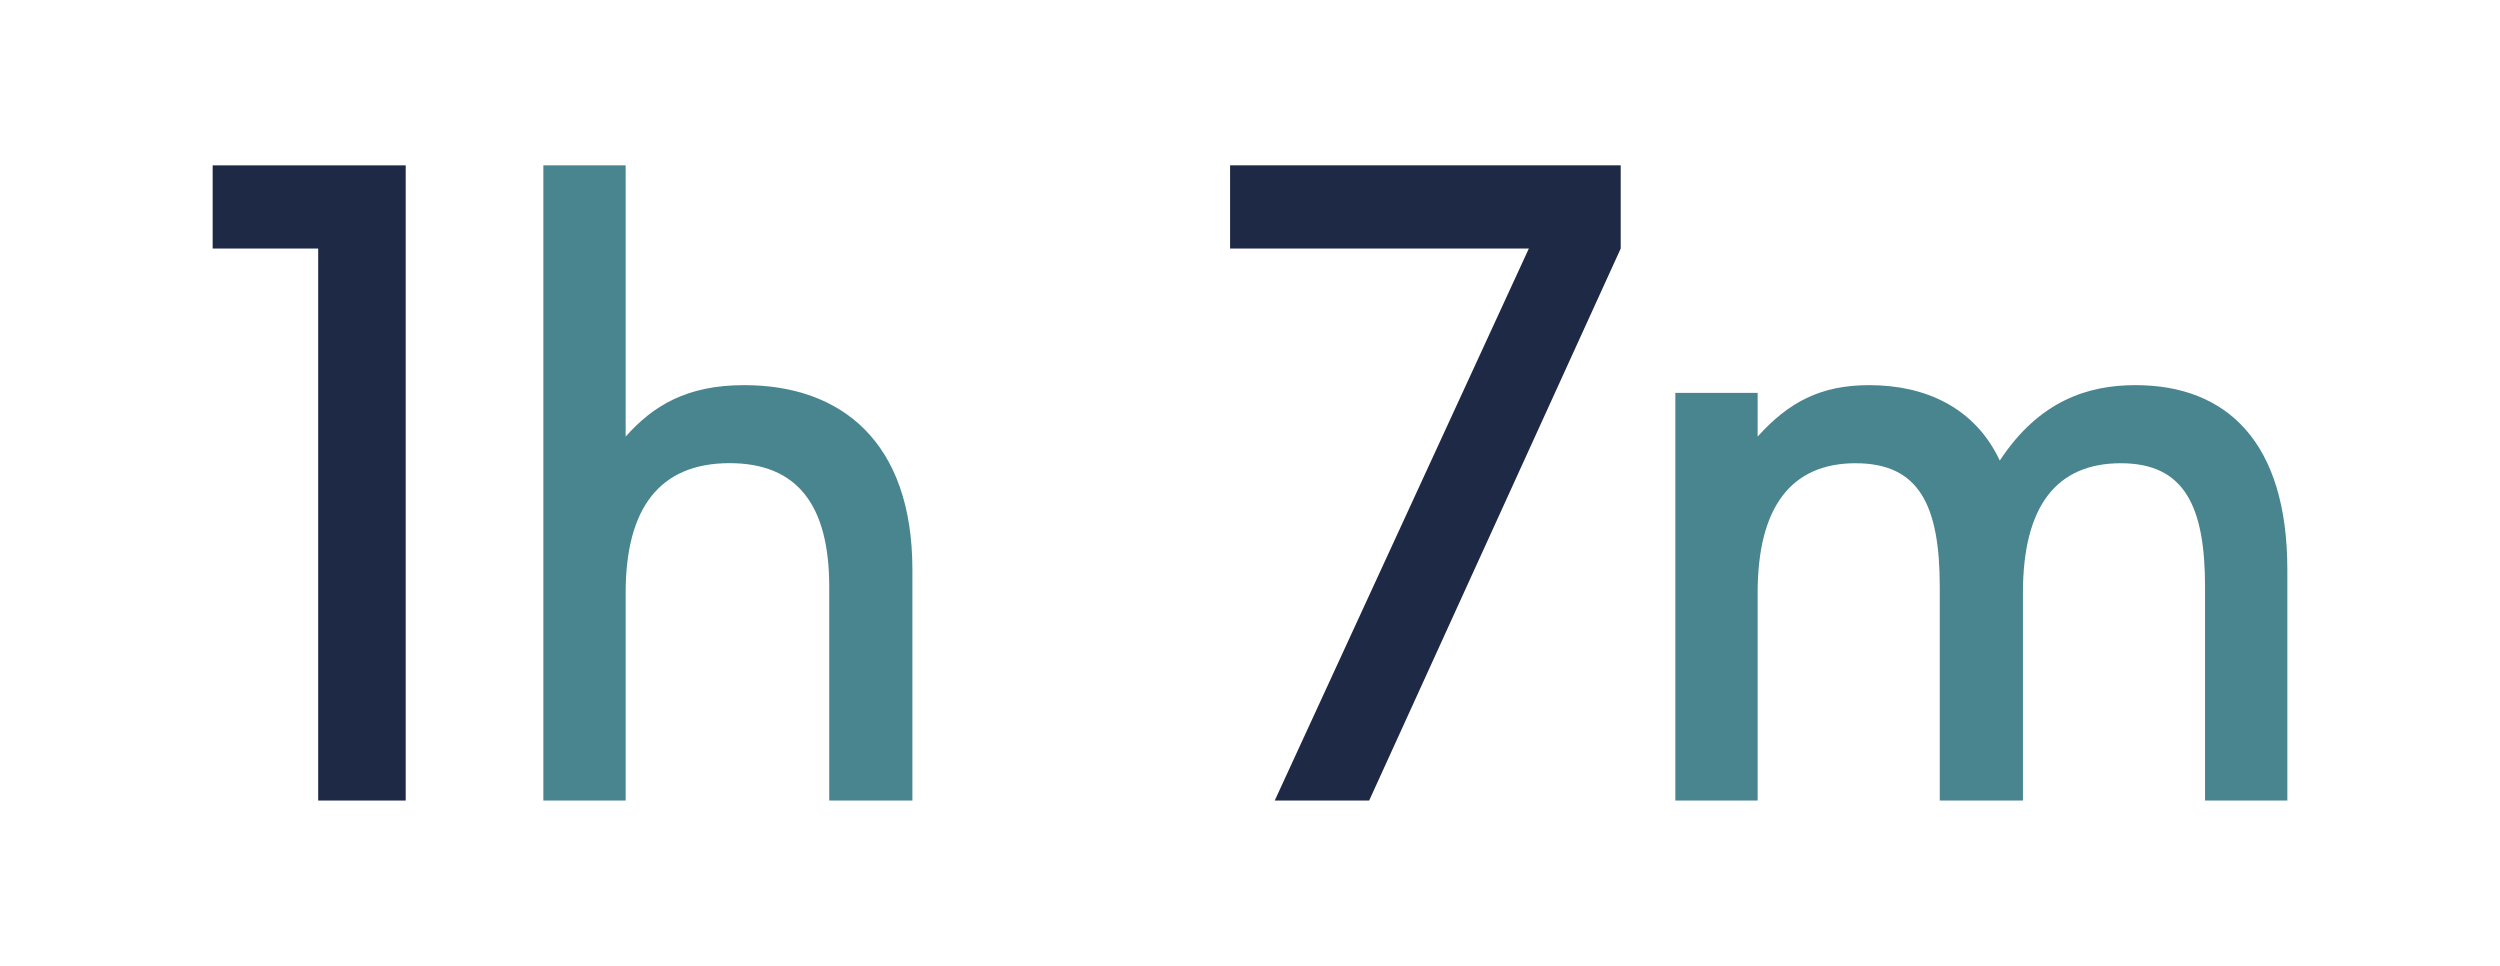 <?xml version="1.0" encoding="UTF-8" standalone="no"?><!DOCTYPE svg PUBLIC "-//W3C//DTD SVG 1.1//EN" "http://www.w3.org/Graphics/SVG/1.1/DTD/svg11.dtd"><svg width="100%" height="100%" viewBox="0 0 220 85" version="1.1" xmlns="http://www.w3.org/2000/svg" xmlns:xlink="http://www.w3.org/1999/xlink" xml:space="preserve" xmlns:serif="http://www.serif.com/" style="fill-rule:evenodd;clip-rule:evenodd;stroke-linejoin:round;stroke-miterlimit:2;"><rect id="Artboard1" x="0" y="0" width="220" height="85" style="fill:none;"/><g id="Artboard11" serif:id="Artboard1"><g><path d="M35.702,70.448l0,-55.896l-16.988,0l0,7.319l9.287,0l0,48.577l7.701,0Z" style="fill:#1e2945;fill-rule:nonzero;"/><path d="M80.291,70.448l0,-20.322c0,-11.254 -6.263,-16.234 -14.802,-16.234c-5.064,0 -8.012,1.811 -10.431,4.527l0,-23.867l-7.243,0l0,55.896l7.243,0l0,-18.283c0,-7.403 2.948,-11.407 9.146,-11.407c5.971,0 8.768,3.702 8.768,10.879l0,18.811l7.319,0Z" style="fill:#49858e;fill-rule:nonzero;"/><path d="M120.486,70.448l22.136,-48.577l0,-7.319l-34.375,0l0,7.319l26.291,0l-22.362,48.577l8.31,0Z" style="fill:#1e2945;fill-rule:nonzero;"/><path d="M201.286,70.448l0,-20.322c0,-11.254 -5.357,-16.234 -13.366,-16.234c-4.157,0 -8.466,1.358 -11.939,6.639c-2.189,-4.677 -6.567,-6.639 -11.481,-6.639c-4.308,0 -7.105,1.509 -9.827,4.527l0,-3.847l-7.243,0l0,35.876l7.243,0l0,-18.278c0,-7.553 2.948,-11.405 8.618,-11.405c5.594,0 7.408,3.701 7.408,10.876l0,18.807l7.319,0l0,-18.278c0,-7.628 2.948,-11.405 8.617,-11.405c5.594,0 7.408,3.777 7.408,10.876l0,18.807l7.243,0Z" style="fill:#49858e;fill-rule:nonzero;"/></g></g></svg>
